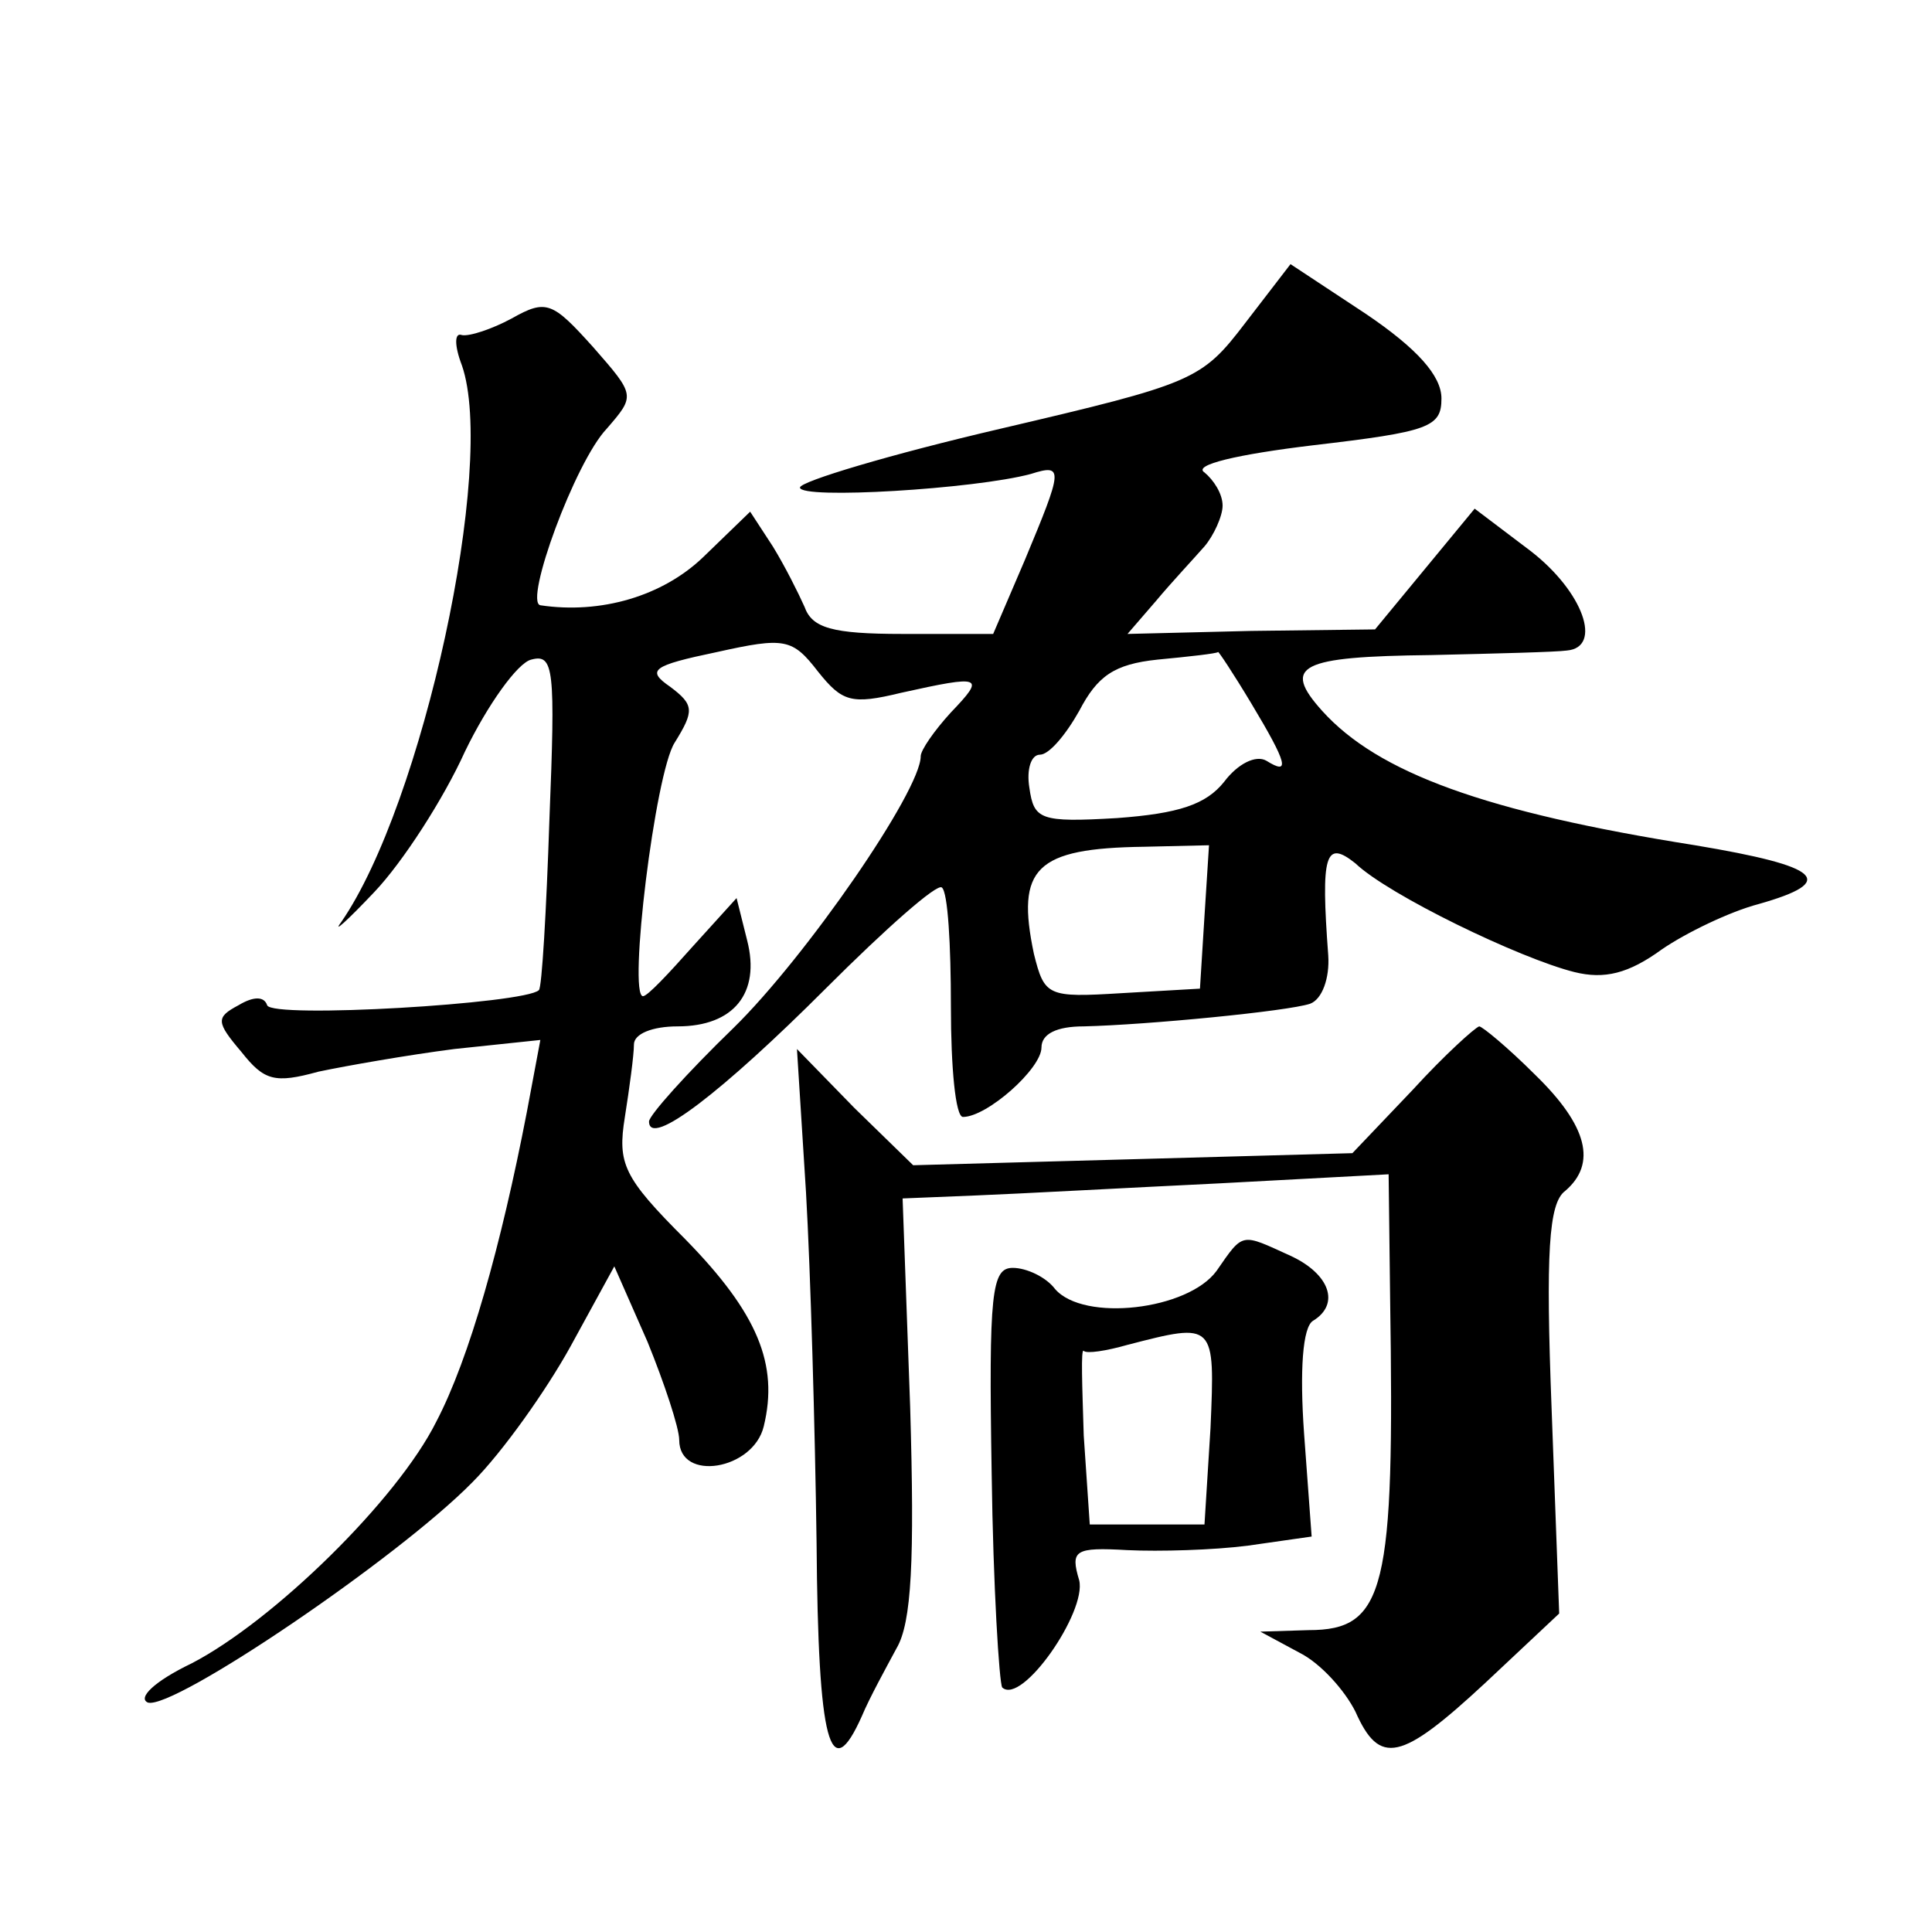 <?xml version="1.0" standalone="no"?>
<!DOCTYPE svg PUBLIC "-//W3C//DTD SVG 20010904//EN"
 "http://www.w3.org/TR/2001/REC-SVG-20010904/DTD/svg10.dtd">
<svg version="1.0" xmlns="http://www.w3.org/2000/svg"
 width="128pt" height="128pt" viewBox="0 0 128 128"
 preserveAspectRatio="xMidYMid meet">
<g transform="translate(0,128) scale(0.1,-0.1)"
fill="#0" stroke="none">
<path d="M825 1066 c-29 -38 -34 -40 -162 -70 -73 -17 -133 -35 -133 -39 0 -8 116
-1 153 9 22 7 21 3 -4 -57 l-21 -49 -60 0 c-47 0 -60 4 -65 18 -4 9 -13 27 -21
40 l-15 23 -31 -30 c-27 -26 -68 -38 -108 -32 -11 2 23 95 44 117 19 22 19 22 -9
54 -27 30 -31 32 -54 19 -13 -7 -28 -12 -33 -11 -5 2 -5 -7 0 -20 23 -66 -26 -291
-80 -369 -6 -8 4 1 22 20 19 20 46 62 60 93 15 31 35 59 44 61 15 4 16 -6 12 -106
-2 -60 -5 -112 -7 -113 -9 -9 -177 -19 -180 -10 -2 6 -9 6 -19 0 -15 -8 -15 -11
2 -31 15 -19 22 -21 51 -13 19 4 59 11 90 15 l57 6 -9 -48 c-17 -88 -38 -163 -60
-205 -26 -52 -108 -132 -162 -160 -25 -12 -36 -23 -29 -26 17 -5 166 96 215 146
20 20 49 61 65 90 l29 53 22 -50 c11 -27 21 -57 21 -65 0 -28 49 -20 56 9 10 41
-4 75 -52 124 -41 41 -45 50 -40 81 3 19 6 41 6 48 0 7 12 12 29 12 37 0 55 22
46 57 l-7 28 -29 -32 c-16 -18 -30 -33 -33 -33 -10 0 8 148 21 168 13 21 13 25
-3 37 -16 11 -12 14 31 23 45 10 50 9 67 -13 16 -20 22 -22 55 -14 54 12 56 11
33 -13 -11 -12 -20 -25 -20 -29 0 -23 -76 -133 -124 -180 -31 -30 -56 -58 -56 -62
0 -18 49 20 117 88 40 40 74 70 77 67 4 -3 6 -38 6 -79 0 -40 3 -73 8 -73 16 0
52 32 52 46 0 9 10 14 28 14 42 1 135 10 150 15 8 3 13 17 12 32 -5 67 -2 77 18
61 22 -21 109 -63 145 -72 20 -5 36 -1 58 15 16 11 45 25 64 30 53 15 42 25 -42
39 -139 22 -210 48 -247 89 -27 30 -15 36 72 37 43 1 83 2 90 3 24 2 11 39 -24
66 l-37 28 -33 -40 -33 -40 -82 -1 -82 -2 19 22 c10 12 25 28 32 36 6 7 12 20 12
27 0 8 -6 17 -12 22 -8 5 22 12 72 18 77 9 85 12 85 31 0 15 -16 33 -50 56 l-50
33 -30 -39z m4 -252 c24 -40 26 -48 10 -38 -7 4 -19 -2 -28 -14 -12 -15 -30 -21
-71 -24 -51 -3 -55 -1 -58 20 -2 12 1 22 7 22 6 0 17 13 26 29 12 23 23 31 52 34
21 2 39 4 40 5 0 1 10 -14 22 -34z m-31 -141 l-3 -48 -52 -3 c-49 -3 -51 -2 -58
26 -12 57 1 70 73 71 l43 1 -3 -47z M936 558 l-40 -42 -145 -4 -146 -4 -39 38 -38
39 6 -95 c3 -52 6 -157 7 -232 1 -134 9 -162 30 -115 5 12 16 32 23 45 10 17 12
58 9 160 l-5 138 49 2 c26 1 99 5 161 8 l112 6 1 -83 c3 -192 -3 -219 -54 -219
l-32 -1 26 -14 c14 -7 30 -25 37 -39 16 -36 30 -33 86 19 l49 46 -5 135 c-4 104
-2 137 9 145 21 18 15 43 -20 77 -18 18 -35 32 -37 32 -3 -1 -23 -19 -44 -42z M806
438 c-19 -26 -88 -34 -107 -12 -6 8 -19 14 -28 14 -14 0 -16 -16 -14 -136 1 -75
5 -139 7 -142 13 -12 56 50 51 71 -6 20 -3 22 32 20 21 -1 57 0 80 3 l42 6 -5 68
c-3 42 -1 71 6 75 18 11 11 31 -15 43 -33 15 -31 16 -49 -10z m-4 -104 l-4 -64
-38 0 -38 0 -4 59 c-1 33 -2 58 0 56 2 -2 15 0 29 4 58 15 58 15 55 -55z"/>
</g>
</svg>
